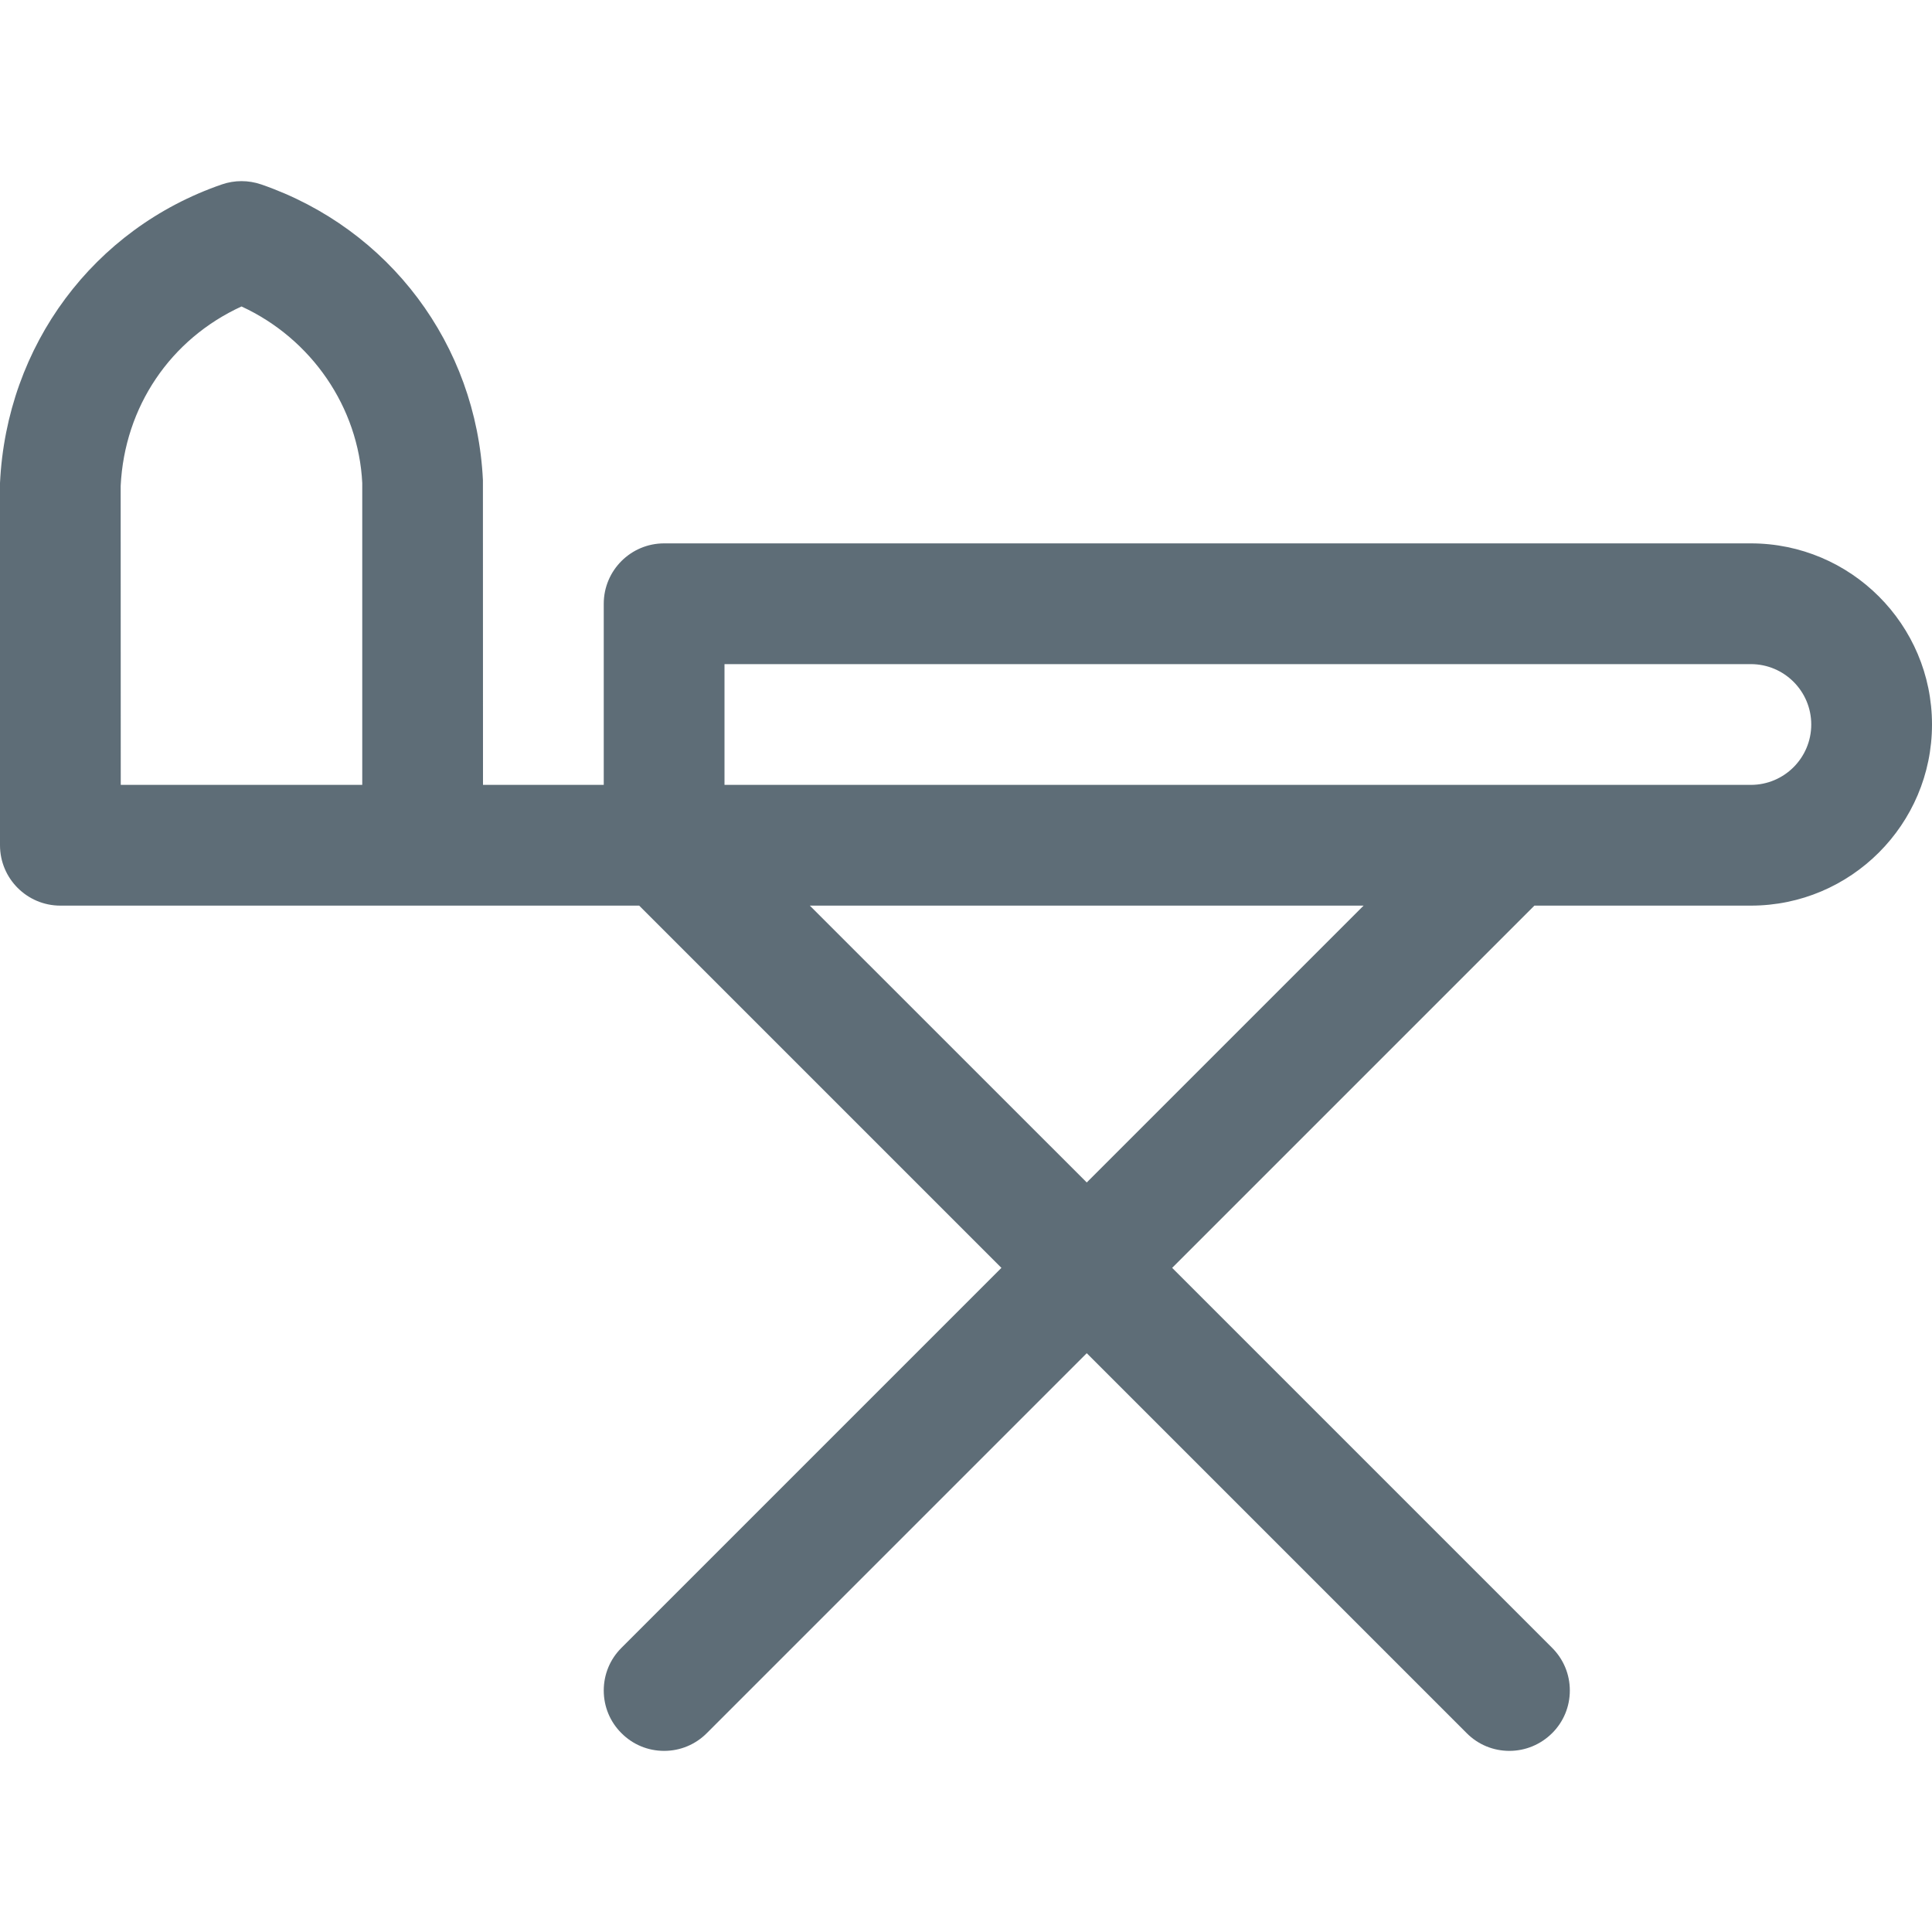 <svg height="24px" width="24px" version="1.1" xmlns="http://www.w3.org/2000/svg" xmlns:xlink="http://www.w3.org/1999/xlink" x="0px" y="0px" viewBox="0 0 24 24" style="enable-background:new 0 0 24 24;" xml:space="preserve">

<g fill="#5E6D77">
    <path d="M18.75,21.75c-0.2,0-0.389-0.078-0.53-0.22l-4.72-4.72l-4.72,4.72c-0.142,0.142-0.33,0.22-0.53,0.22&#10;        s-0.389-0.078-0.53-0.22C7.578,21.389,7.5,21.2,7.5,21s0.078-0.389,0.22-0.53l4.72-4.72l-4.5-4.5H0.75C0.336,11.25,0,10.914,0,10.5&#10;        V6c0.082-1.711,1.163-3.16,2.756-3.709C2.834,2.264,2.917,2.25,3,2.25s0.166,0.014,0.245,0.041c1.592,0.549,2.673,1.99,2.754,3.673&#10;        L6,9.75h1.5V7.5c0-0.414,0.336-0.75,0.75-0.75h13.5C22.991,6.75,24,7.759,24,9s-1.009,2.25-2.25,2.25h-2.689l-4.5,4.5l4.72,4.72&#10;        c0.142,0.142,0.22,0.33,0.22,0.53s-0.078,0.389-0.22,0.53S18.95,21.75,18.75,21.75z M13.5,14.689l3.439-3.439h-6.879L13.5,14.689z&#10;         M21.75,9.75c0.414,0,0.75-0.336,0.75-0.75s-0.336-0.75-0.75-0.75H9v1.5H21.75z M4.5,9.75V6C4.454,5.06,3.87,4.208,3,3.807&#10;        C2.117,4.212,1.547,5.053,1.499,6.036L1.5,9.75H4.5z"/>
</g>
</svg>